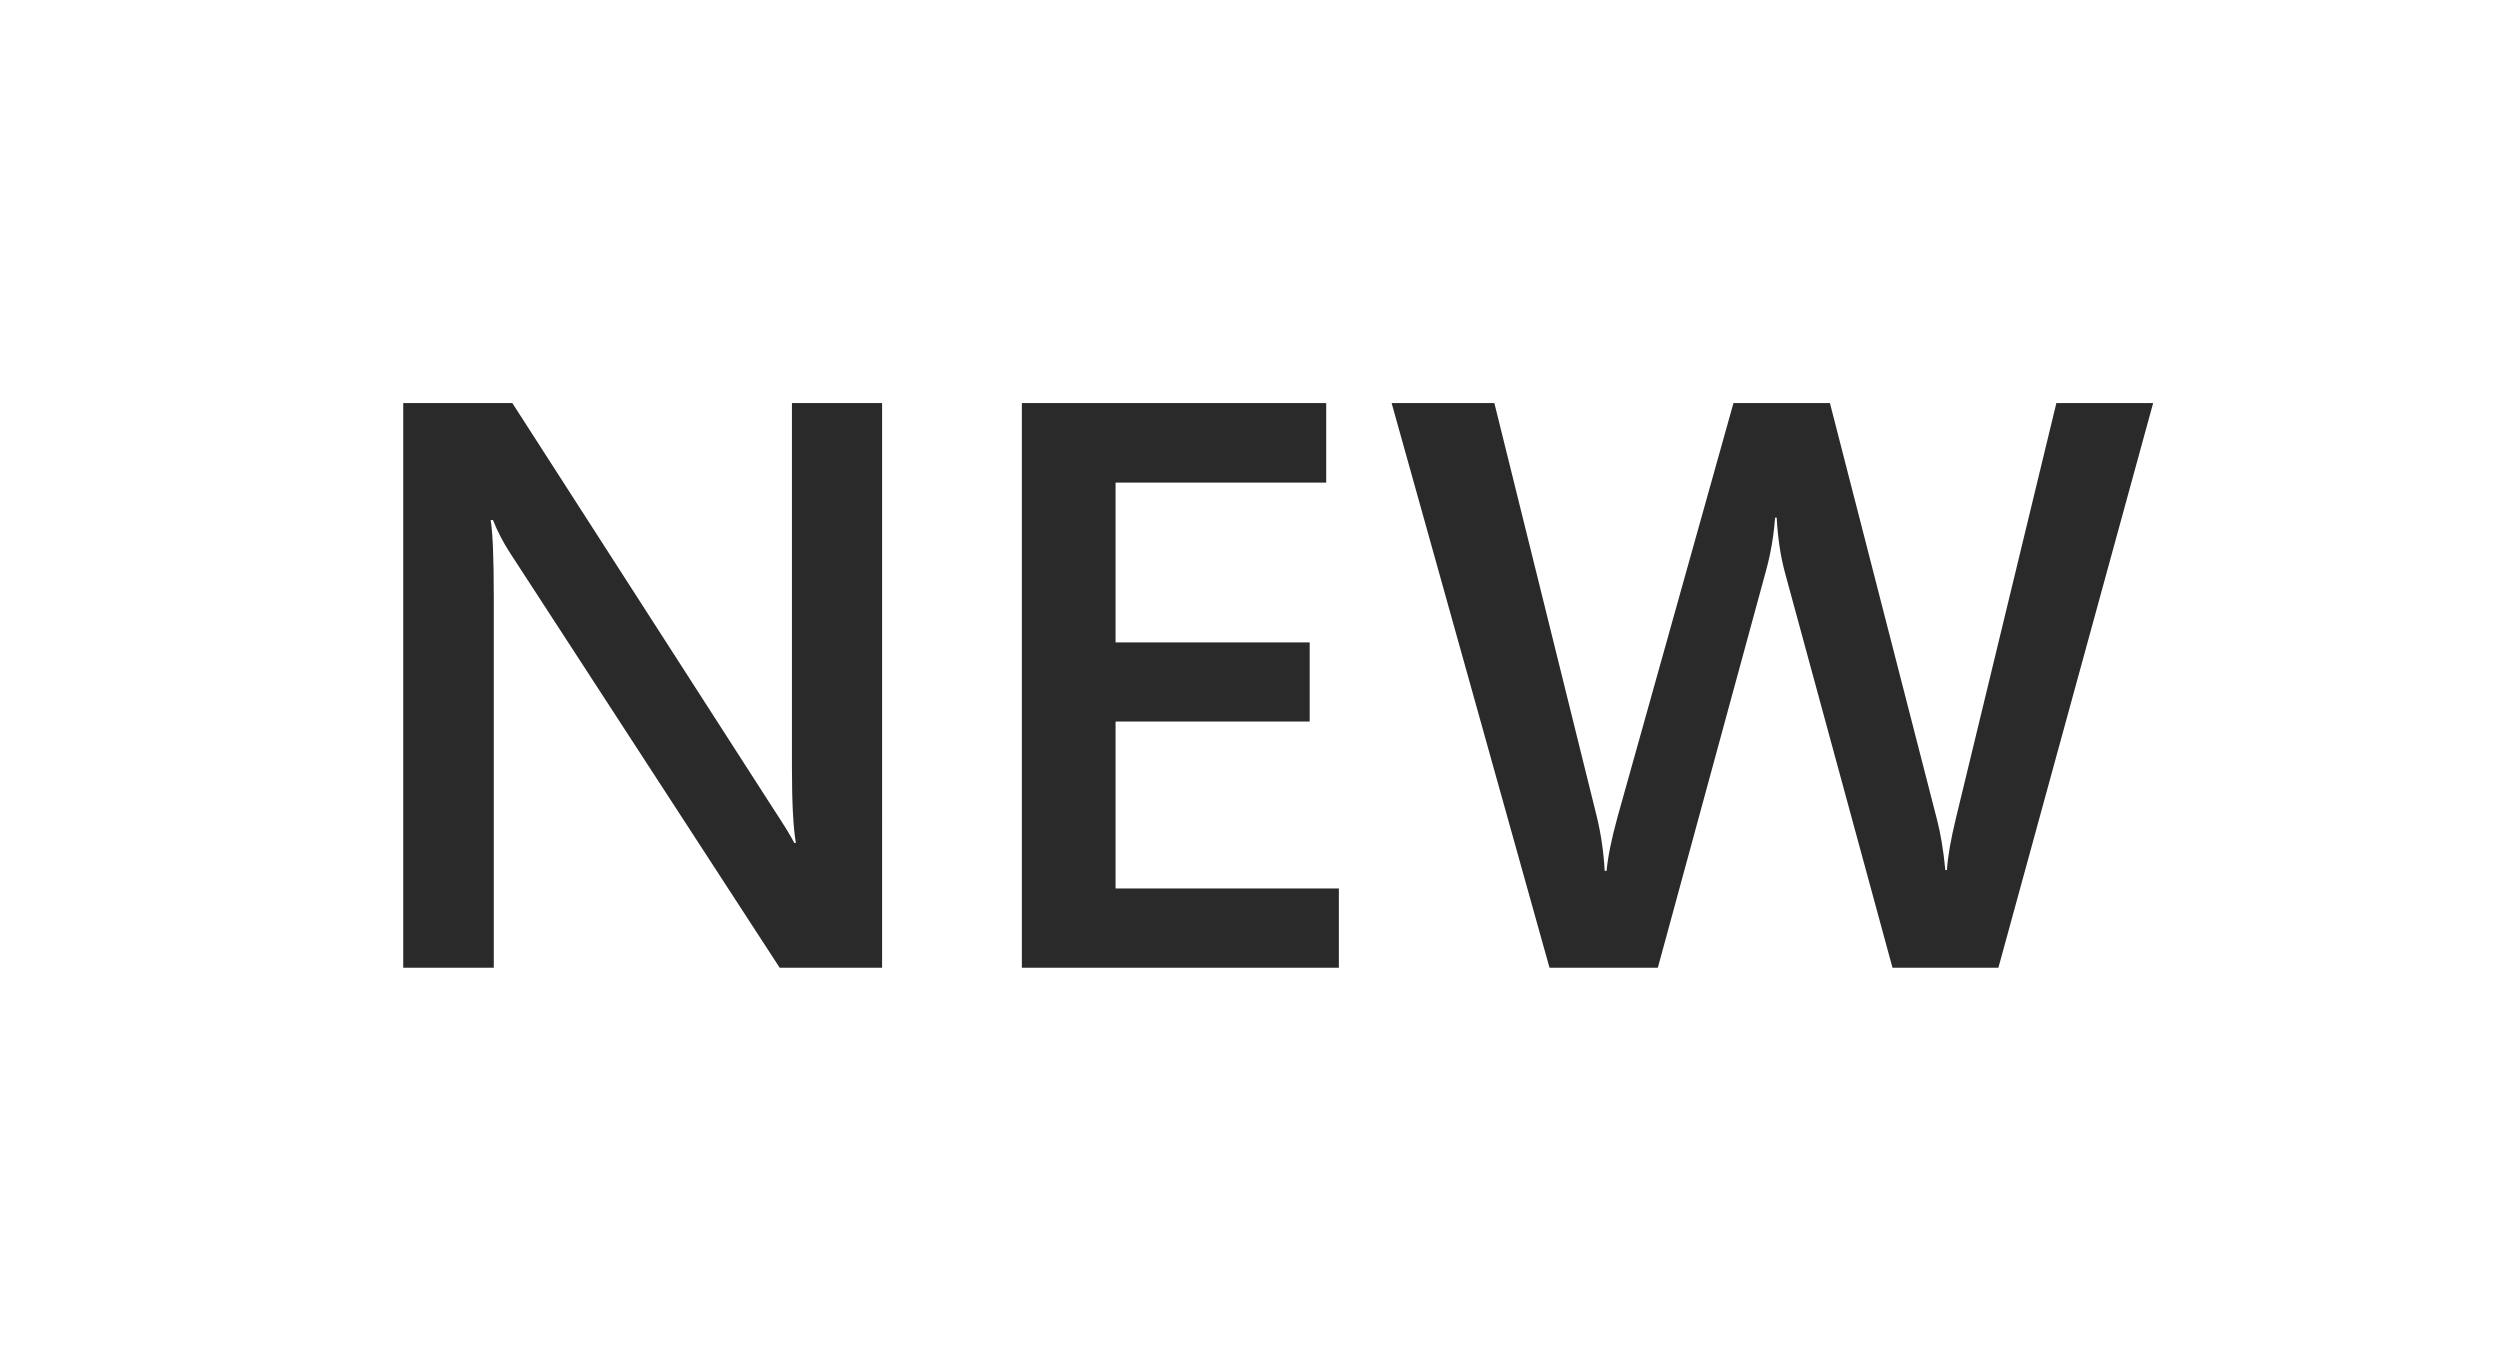 <?xml version="1.0" encoding="iso-8859-1"?>
<!-- Generator: Adobe Illustrator 16.0.0, SVG Export Plug-In . SVG Version: 6.00 Build 0)  -->
<!DOCTYPE svg PUBLIC "-//W3C//DTD SVG 1.1//EN" "http://www.w3.org/Graphics/SVG/1.1/DTD/svg11.dtd">
<svg version="1.1" id="Layer_1" xmlns="http://www.w3.org/2000/svg" xmlns:xlink="http://www.w3.org/1999/xlink" x="0px" y="0px"
	 width="31px" height="17px" viewBox="0 0 31 17" style="enable-background:new 0 0 31 17;" xml:space="preserve">
<path style="fill:#2A2A2A;" d="M26.699,4.998L24.78,12h-1.313l-1.333-4.897c-0.056-0.208-0.09-0.437-0.103-0.684h-0.02
	c-0.017,0.231-0.056,0.456-0.117,0.674L20.557,12h-1.343l-1.958-7.002h1.274l1.27,5.127c0.052,0.215,0.085,0.439,0.098,0.674h0.024
	c0.014-0.166,0.059-0.391,0.137-0.674l1.436-5.127h1.196l1.328,5.166c0.046,0.176,0.08,0.384,0.103,0.625h0.02
	c0.01-0.163,0.047-0.378,0.112-0.645l1.245-5.146H26.699z M16.602,12h-3.931V4.998h3.774v0.986h-2.612v1.982h2.407v0.981h-2.407
	v2.07h2.769V12z M10.938,12h-1.27L6.323,6.854c-0.084-0.13-0.155-0.266-0.21-0.405H6.084C6.11,6.598,6.123,6.919,6.123,7.41V12H5
	V4.998h1.353l3.232,5.024c0.137,0.208,0.225,0.352,0.264,0.43h0.02c-0.033-0.186-0.049-0.5-0.049-0.942V4.998h1.118V12z"/>
</svg>
